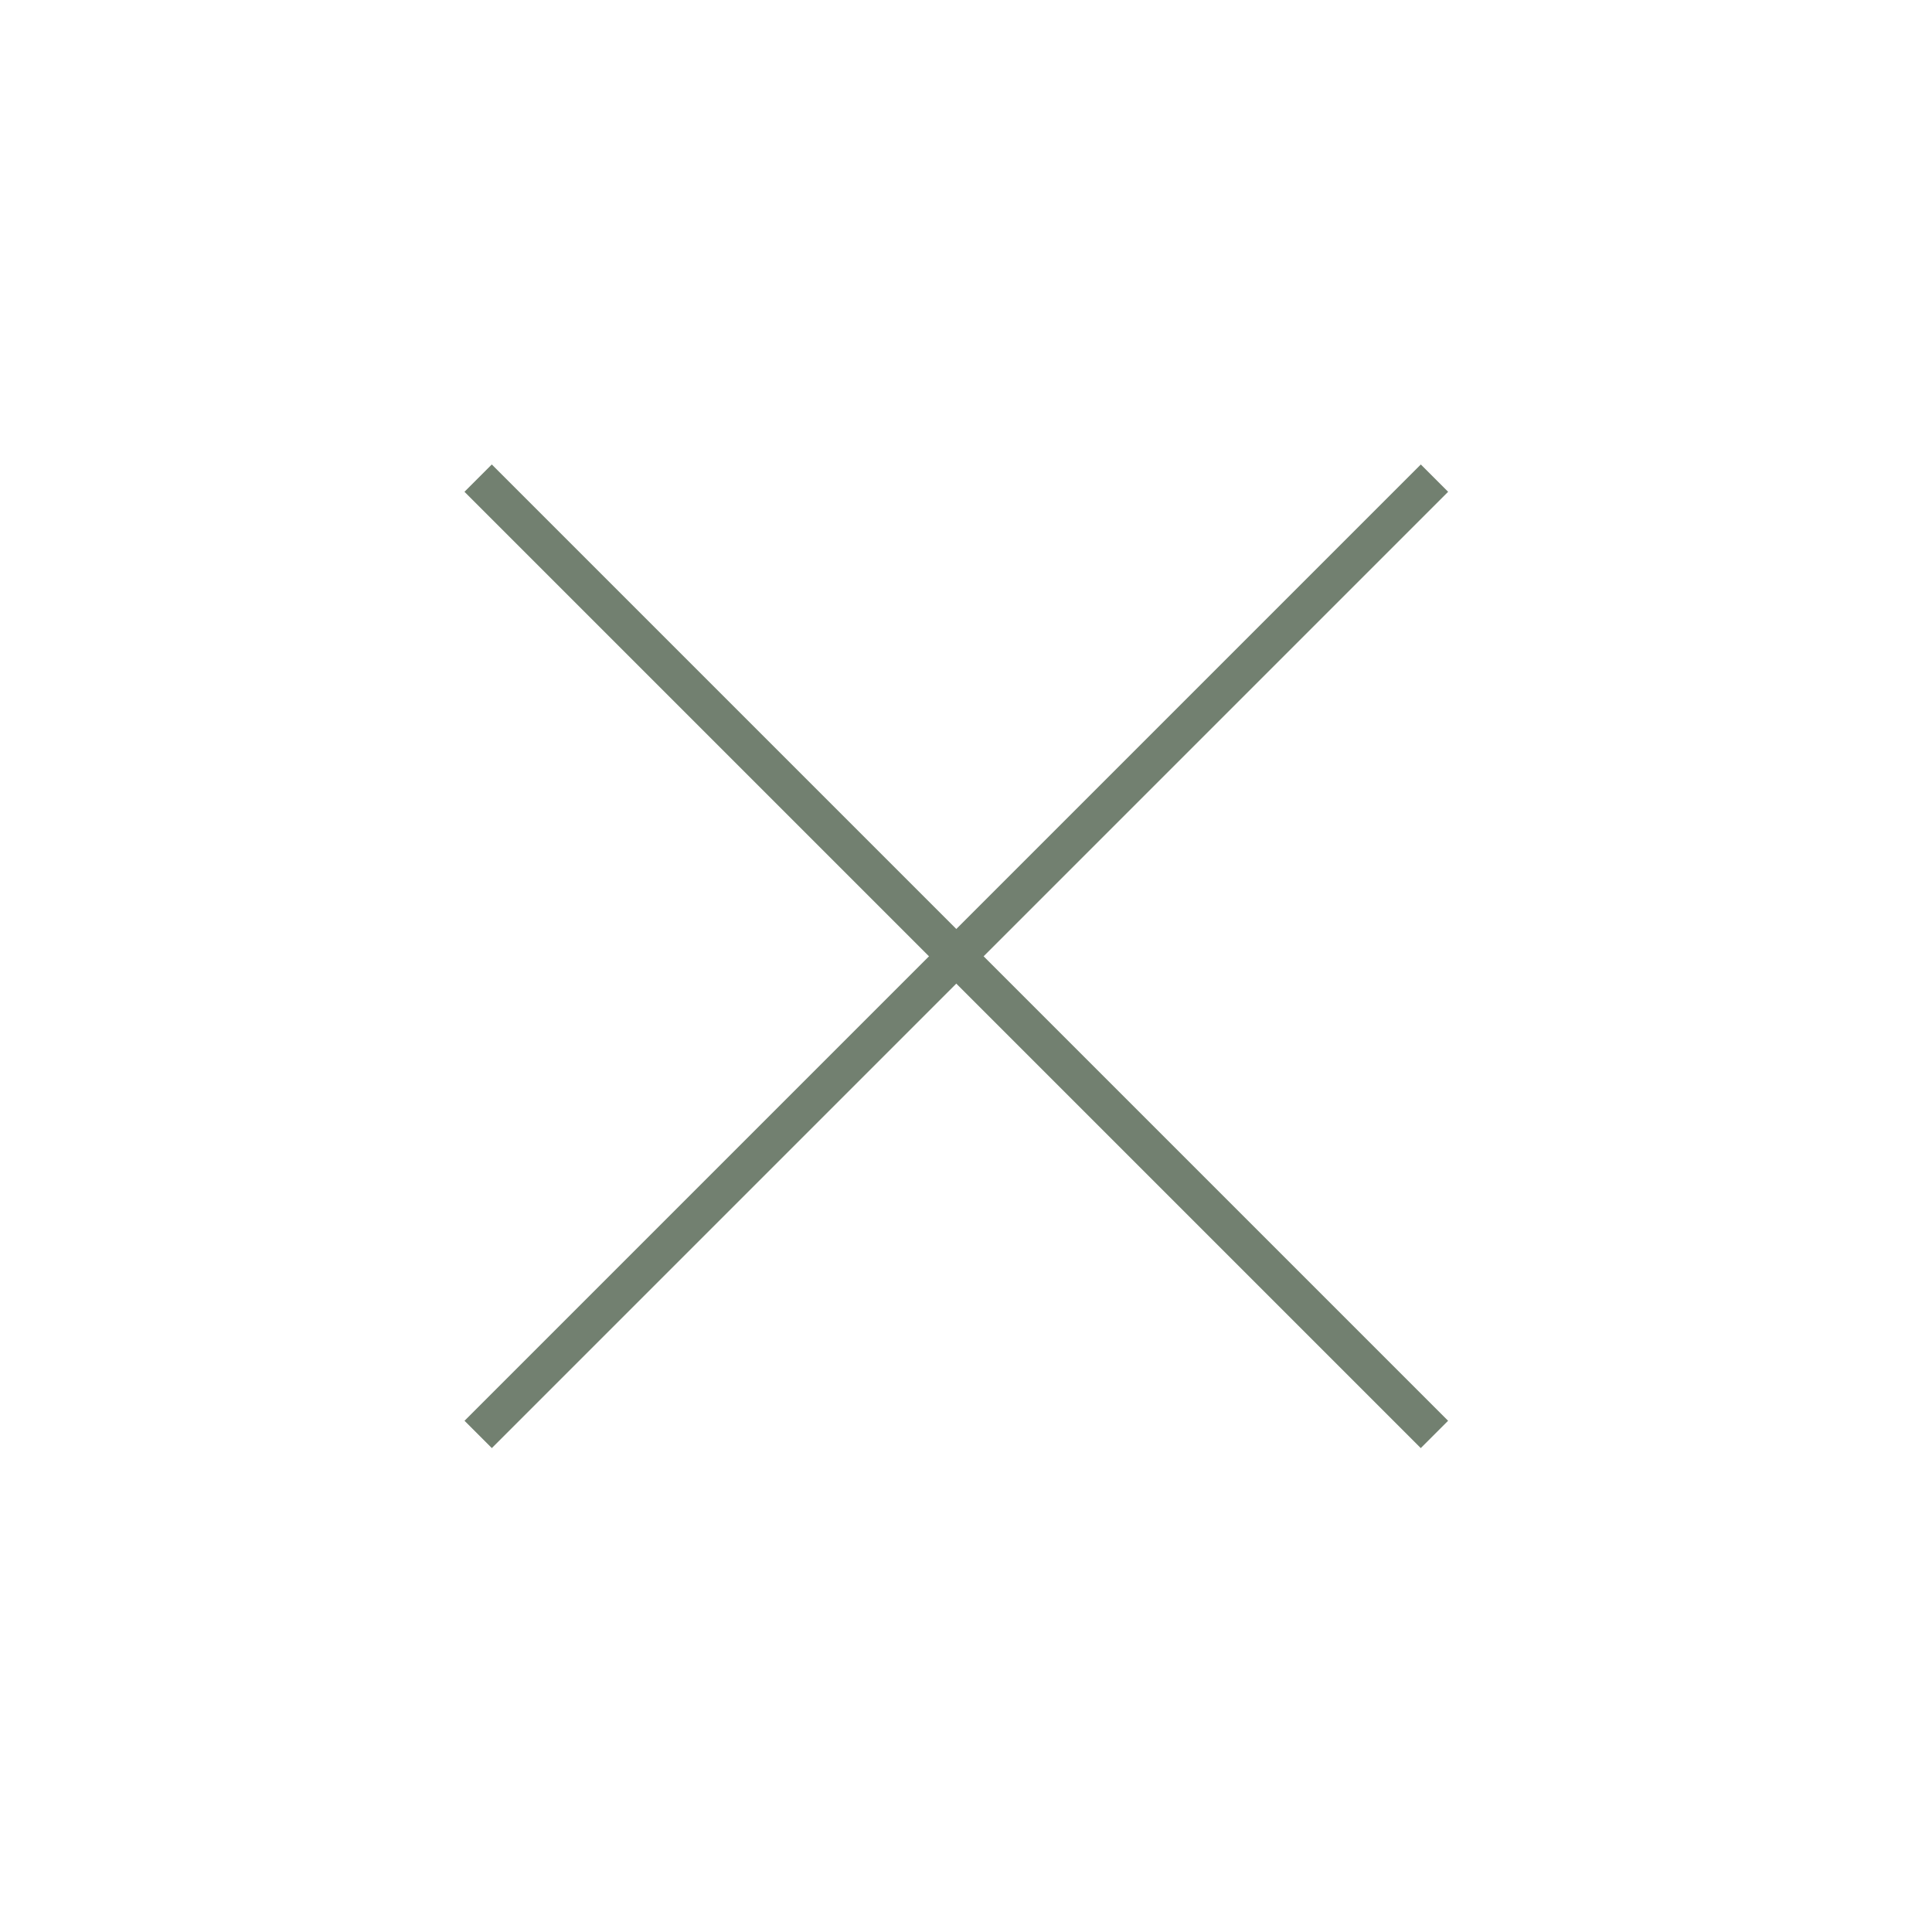 <svg width="50" height="50" viewBox="0 0 50 50" fill="none" xmlns="http://www.w3.org/2000/svg">
<g id="Group 1665">
<path id="Line 26" d="M12.375 37.123L37.124 12.374" stroke="#728070"/>
<path id="Line 27" d="M37.123 37.123L12.374 12.374" stroke="#728070"/>
</g>
</svg>
